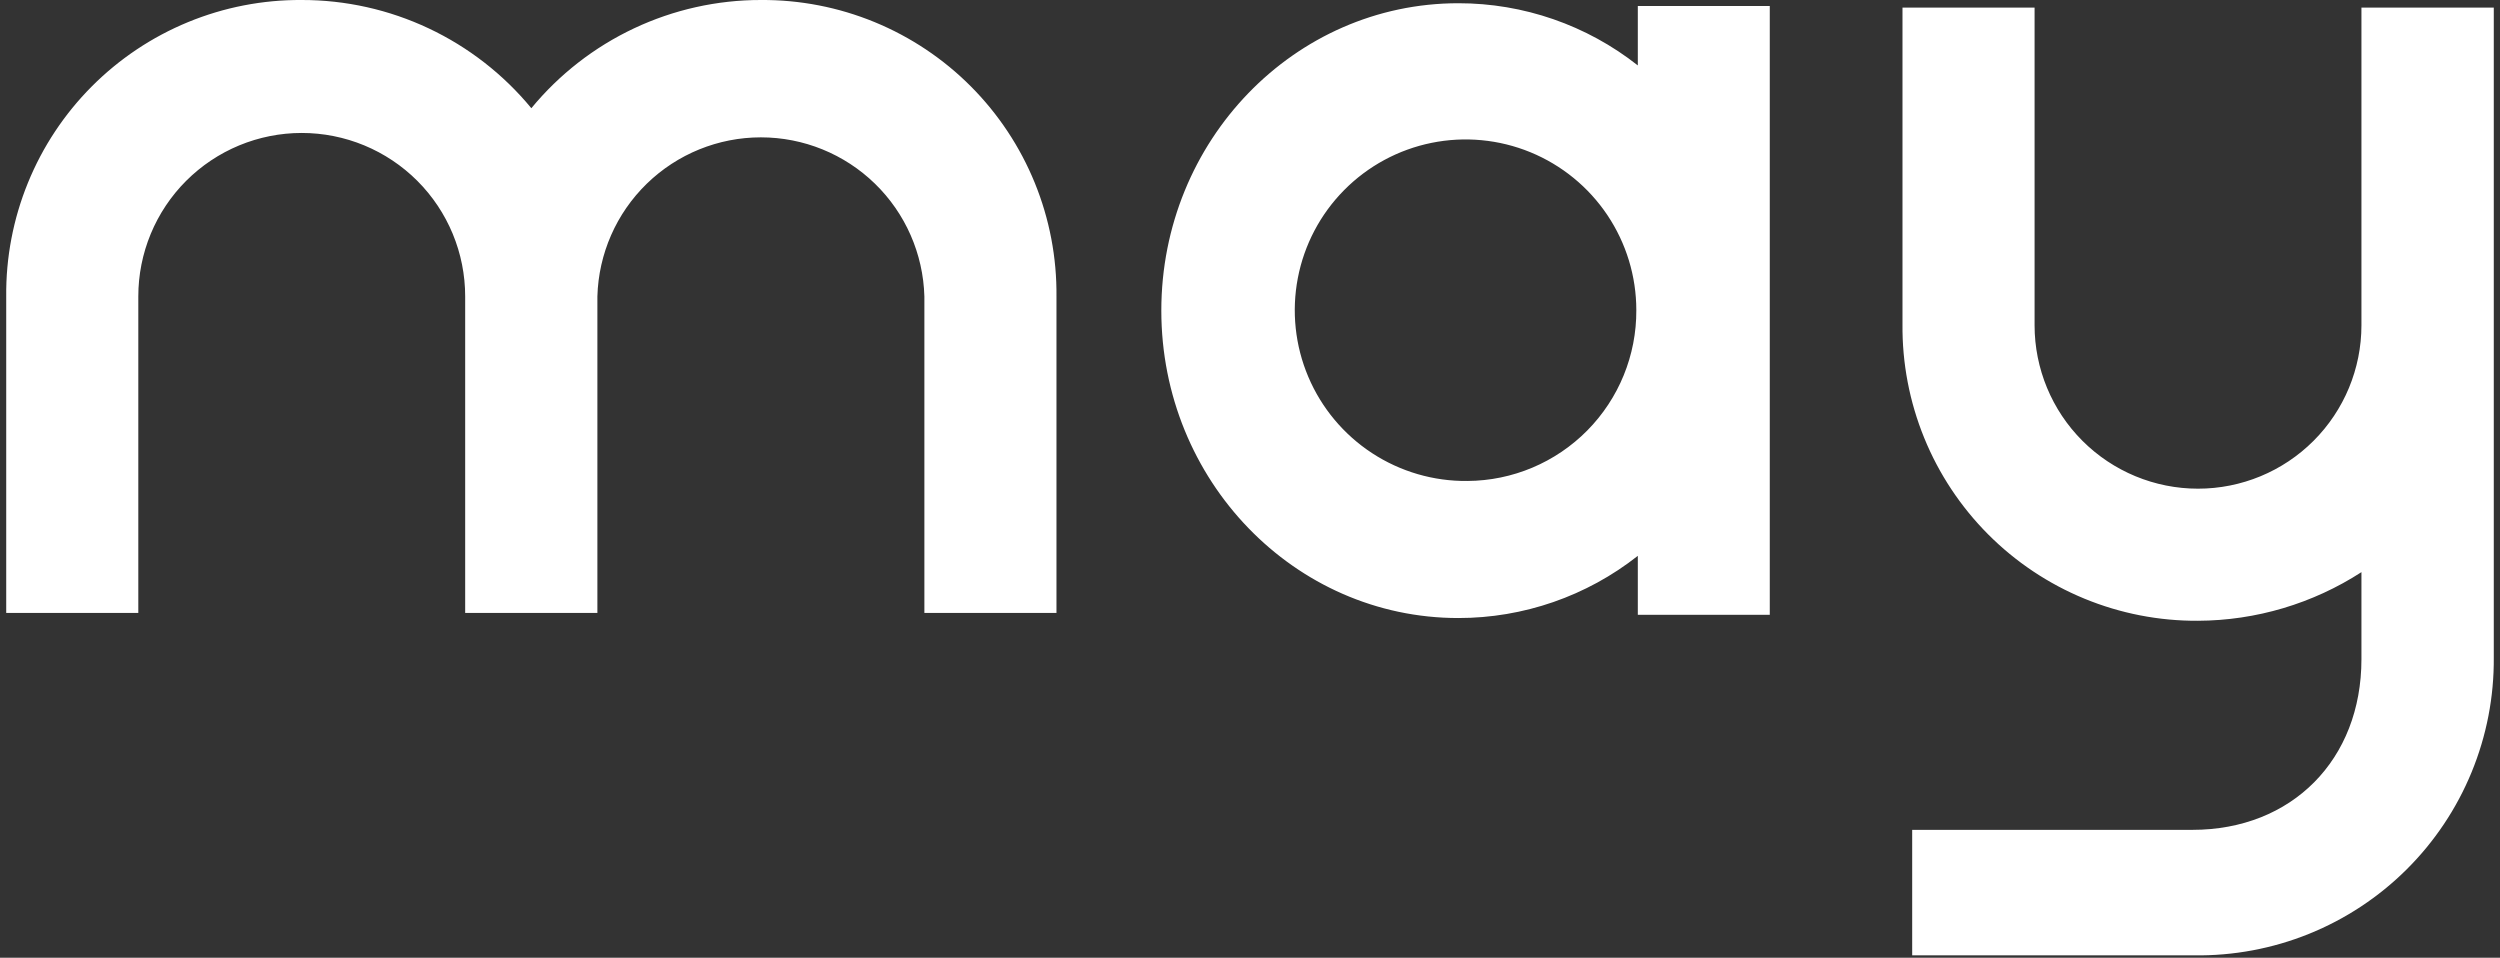 <svg width="201" height="77" viewBox="0 0 201 77" fill="none" xmlns="http://www.w3.org/2000/svg">
<rect x="0" y="0" width="201" height="77" fill="#333333" stroke="none"/>
<g clip-path="url(#clip0_112_42)">
<path d="M61.18 -3.92707e-06C57.651 -0.003 54.166 0.775 50.974 2.28C47.782 3.784 44.963 5.977 42.72 8.7C40.476 5.977 37.657 3.784 34.465 2.28C31.274 0.775 27.788 -0.003 24.26 -3.92707e-06C21.126 -0.02 18.02 0.584 15.123 1.776C12.225 2.969 9.594 4.726 7.382 6.946C5.171 9.166 3.423 11.804 2.242 14.706C1.06 17.608 0.468 20.717 0.5 23.85V49.28H11.12V23.83C11.12 22.104 11.46 20.396 12.12 18.802C12.78 17.207 13.748 15.759 14.968 14.539C16.189 13.319 17.637 12.351 19.231 11.69C20.826 11.03 22.534 10.69 24.26 10.69C25.985 10.69 27.694 11.03 29.288 11.69C30.882 12.351 32.331 13.319 33.551 14.539C34.771 15.759 35.739 17.207 36.4 18.802C37.06 20.396 37.4 22.104 37.4 23.83V49.28H48.03V23.83C48.124 20.407 49.55 17.155 52.005 14.767C54.46 12.379 57.75 11.043 61.175 11.043C64.6 11.043 67.889 12.379 70.344 14.767C72.799 17.155 74.225 20.407 74.32 23.83V49.28H84.94V23.85C84.972 20.717 84.38 17.608 83.198 14.706C82.016 11.804 80.269 9.166 78.057 6.946C75.846 4.726 73.215 2.969 70.317 1.776C67.419 0.584 64.313 -0.02 61.18 -3.92707e-06ZM200.5 18.15V0.61H189.86V18.15V26.15C189.86 29.635 188.475 32.977 186.011 35.441C183.547 37.906 180.205 39.29 176.72 39.29C173.235 39.29 169.893 37.906 167.428 35.441C164.964 32.977 163.58 29.635 163.58 26.15V0.61H152.96V26.06C152.929 29.193 153.522 32.301 154.704 35.202C155.886 38.104 157.634 40.741 159.845 42.961C162.056 45.18 164.687 46.938 167.584 48.131C170.481 49.324 173.587 49.929 176.72 49.91C181.383 49.89 185.944 48.533 189.86 46V53C189.86 61.08 184.27 66.72 176.27 66.72H153.74V76.81H176.4C179.565 76.855 182.708 76.268 185.643 75.082C188.579 73.895 191.247 72.134 193.492 69.902C195.738 67.67 197.514 65.012 198.717 62.083C199.921 59.155 200.527 56.016 200.5 52.85V18.15ZM131.68 5.26C127.569 2.018 122.485 0.257 117.25 0.26C104.06 0.26 93.37 11.32 93.37 24.97C93.37 38.62 104.06 49.69 117.25 49.69C122.485 49.693 127.569 47.932 131.68 44.69V49.43H142.29V0.48H131.68V5.26ZM117.98 38.67C115.258 38.7 112.589 37.92 110.311 36.429C108.034 34.939 106.251 32.805 105.188 30.299C104.126 27.793 103.833 25.028 104.346 22.355C104.858 19.681 106.154 17.221 108.068 15.286C109.982 13.351 112.428 12.028 115.096 11.486C117.763 10.944 120.531 11.207 123.049 12.241C125.566 13.276 127.72 15.036 129.235 17.297C130.75 19.558 131.56 22.218 131.56 24.94C131.578 28.561 130.158 32.041 127.612 34.616C125.065 37.191 121.601 38.649 117.98 38.67Z" fill="white"/>
</g>
<defs>
<clipPath id="clip0_112_42">
<rect width="200" height="77" fill="white" transform="translate(0.5)"/>
</clipPath>
</defs>
</svg>
